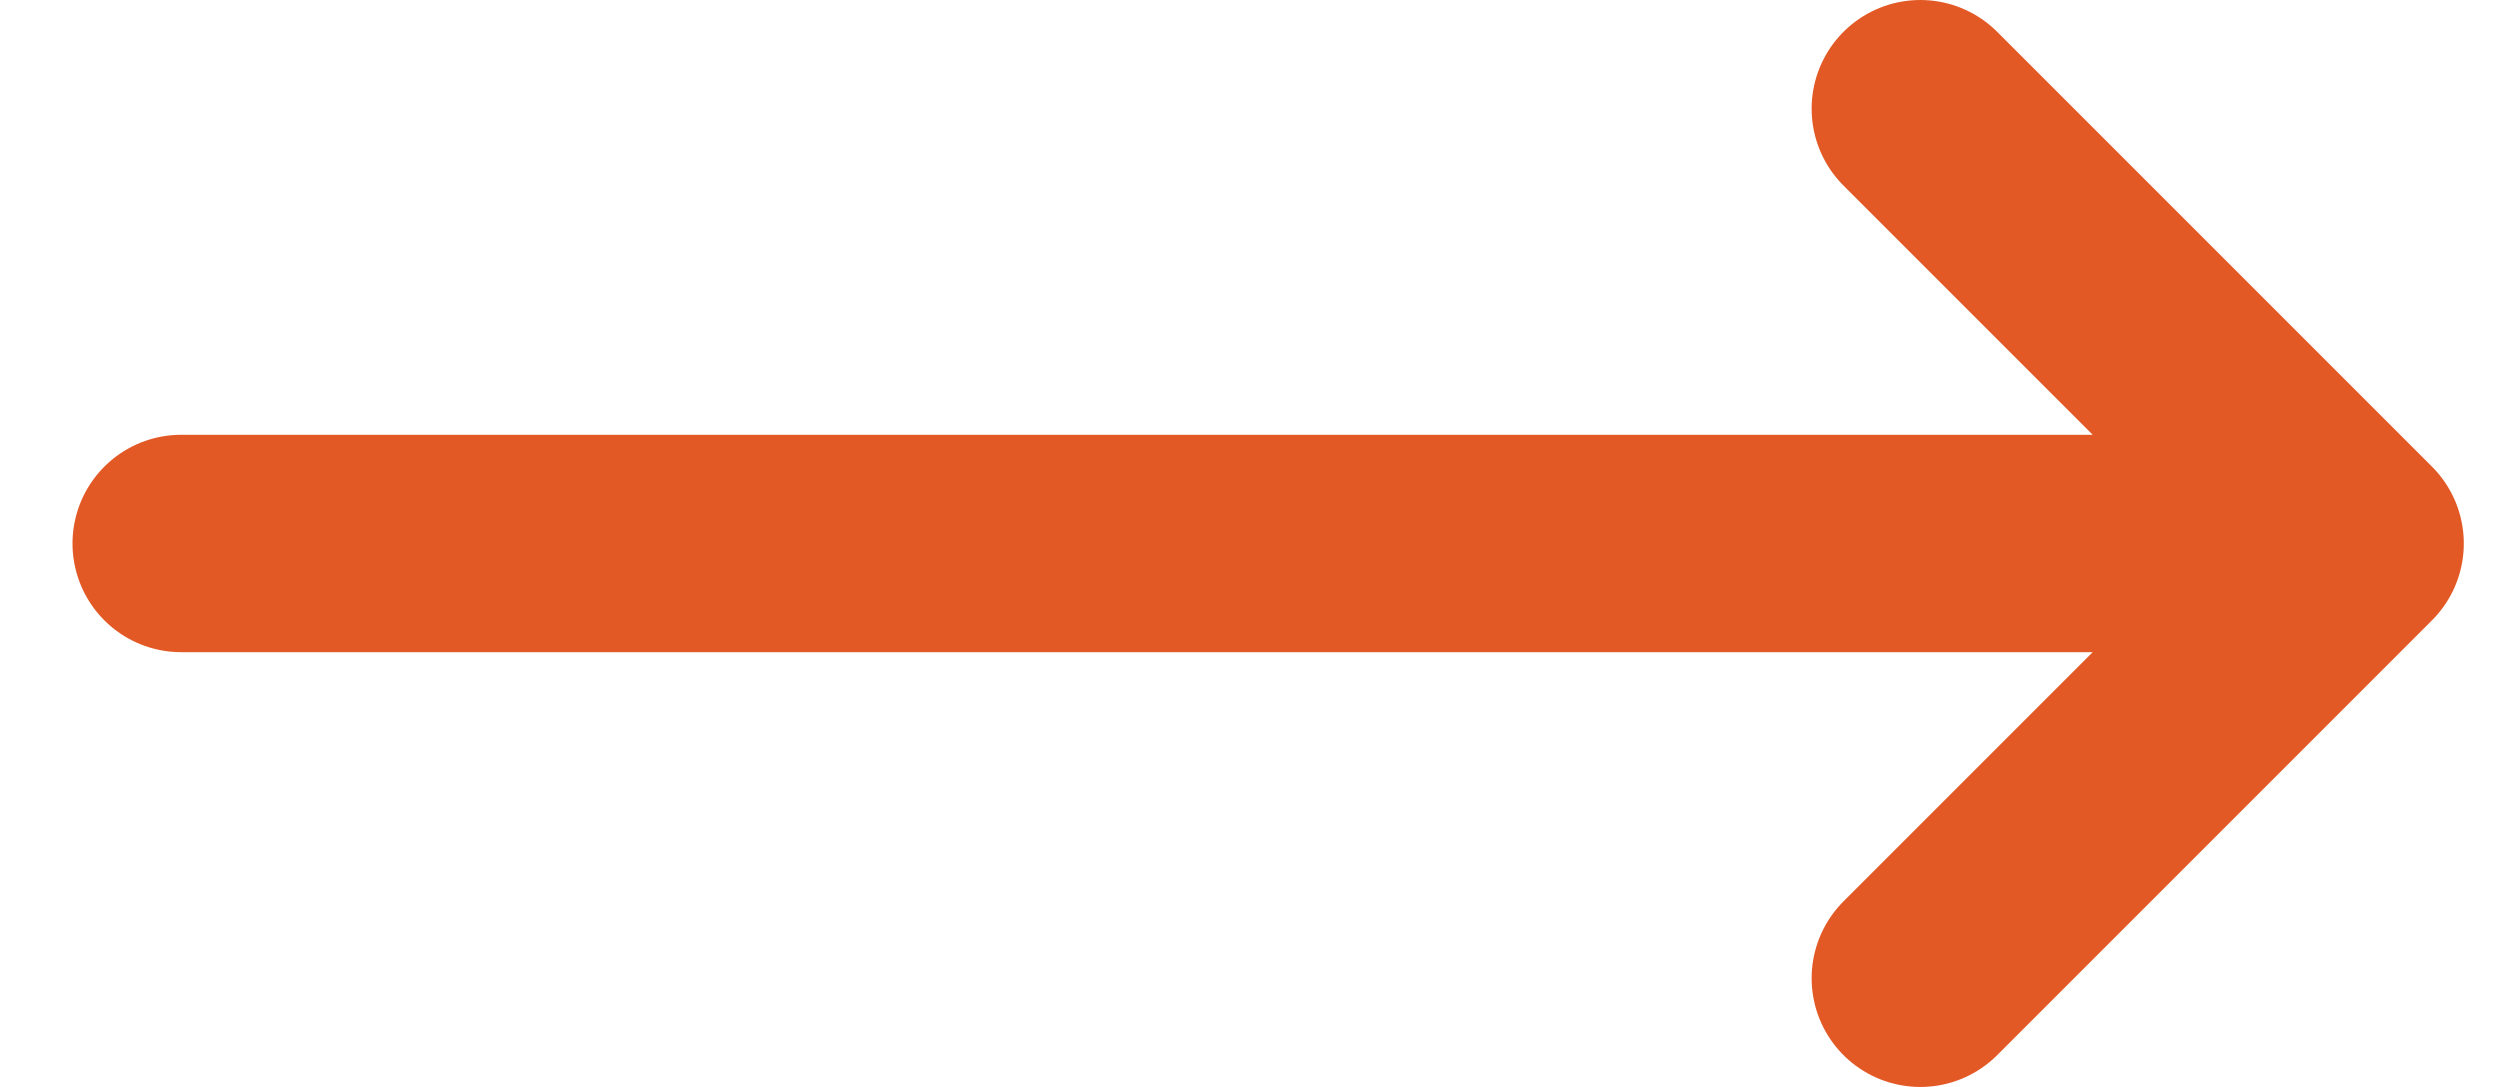<svg width="23" height="10" viewBox="0 0 23 10" fill="none" xmlns="http://www.w3.org/2000/svg">
<path d="M17.667 1L21.667 5M21.667 5L17.667 9M21.667 5H1.667" stroke="#E35925" stroke-width="2" stroke-linecap="round" stroke-linejoin="round"/>
</svg>
